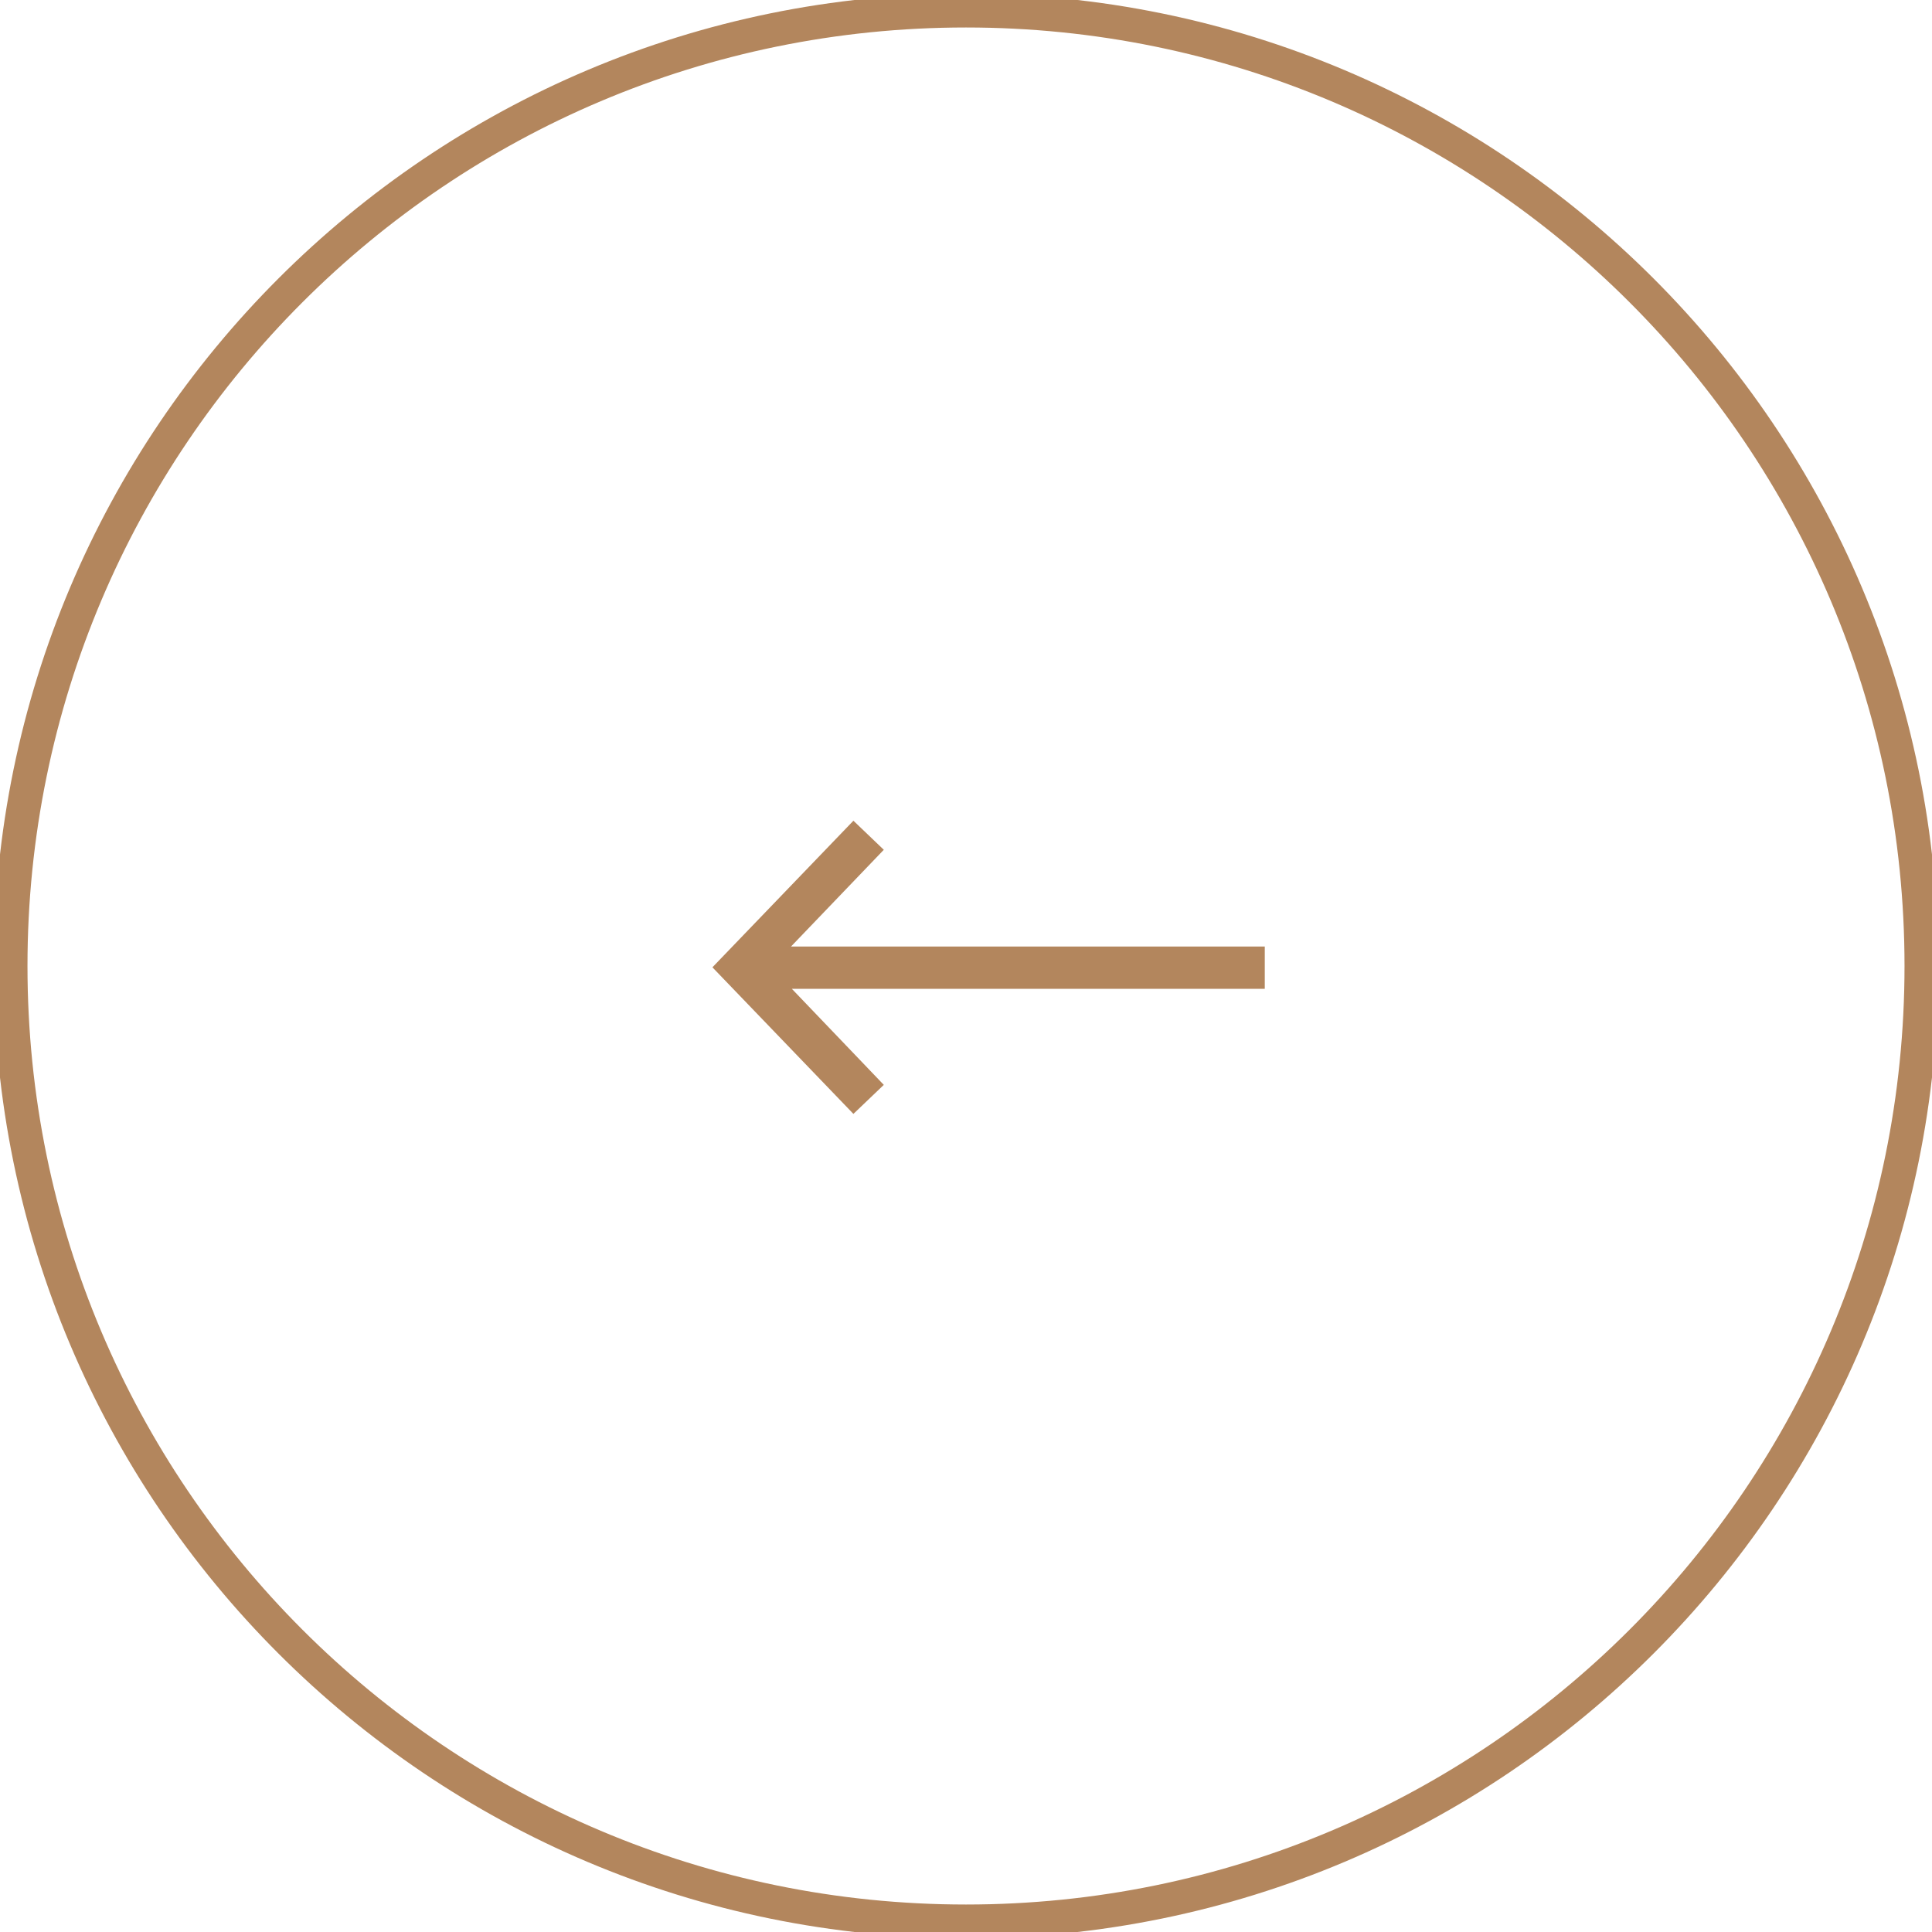 <?xml version="1.0" encoding="UTF-8"?> <svg xmlns="http://www.w3.org/2000/svg" width="40" height="40" viewBox="0 0 40 40" fill="none"><g clip-path="url(#clip0_164_53)"><path d="M39.781 20C39.781 9.075 30.925 0.219 20 0.219C9.075 0.219 0.219 9.075 0.219 20C0.219 30.925 9.075 39.781 20 39.781C30.925 39.781 39.781 30.925 39.781 20Z" stroke="#B3865D" stroke-width="0.7"></path><path d="M14.75 20.027L17.669 16.992L18.298 17.594L16.377 19.597H26.186V20.472H16.394L18.298 22.461L17.669 23.062L14.75 20.027Z" fill="#B3865D"></path></g><defs><clipPath id="clip0_164_53"><rect width="40" height="40" fill="white"></rect></clipPath></defs></svg> 
